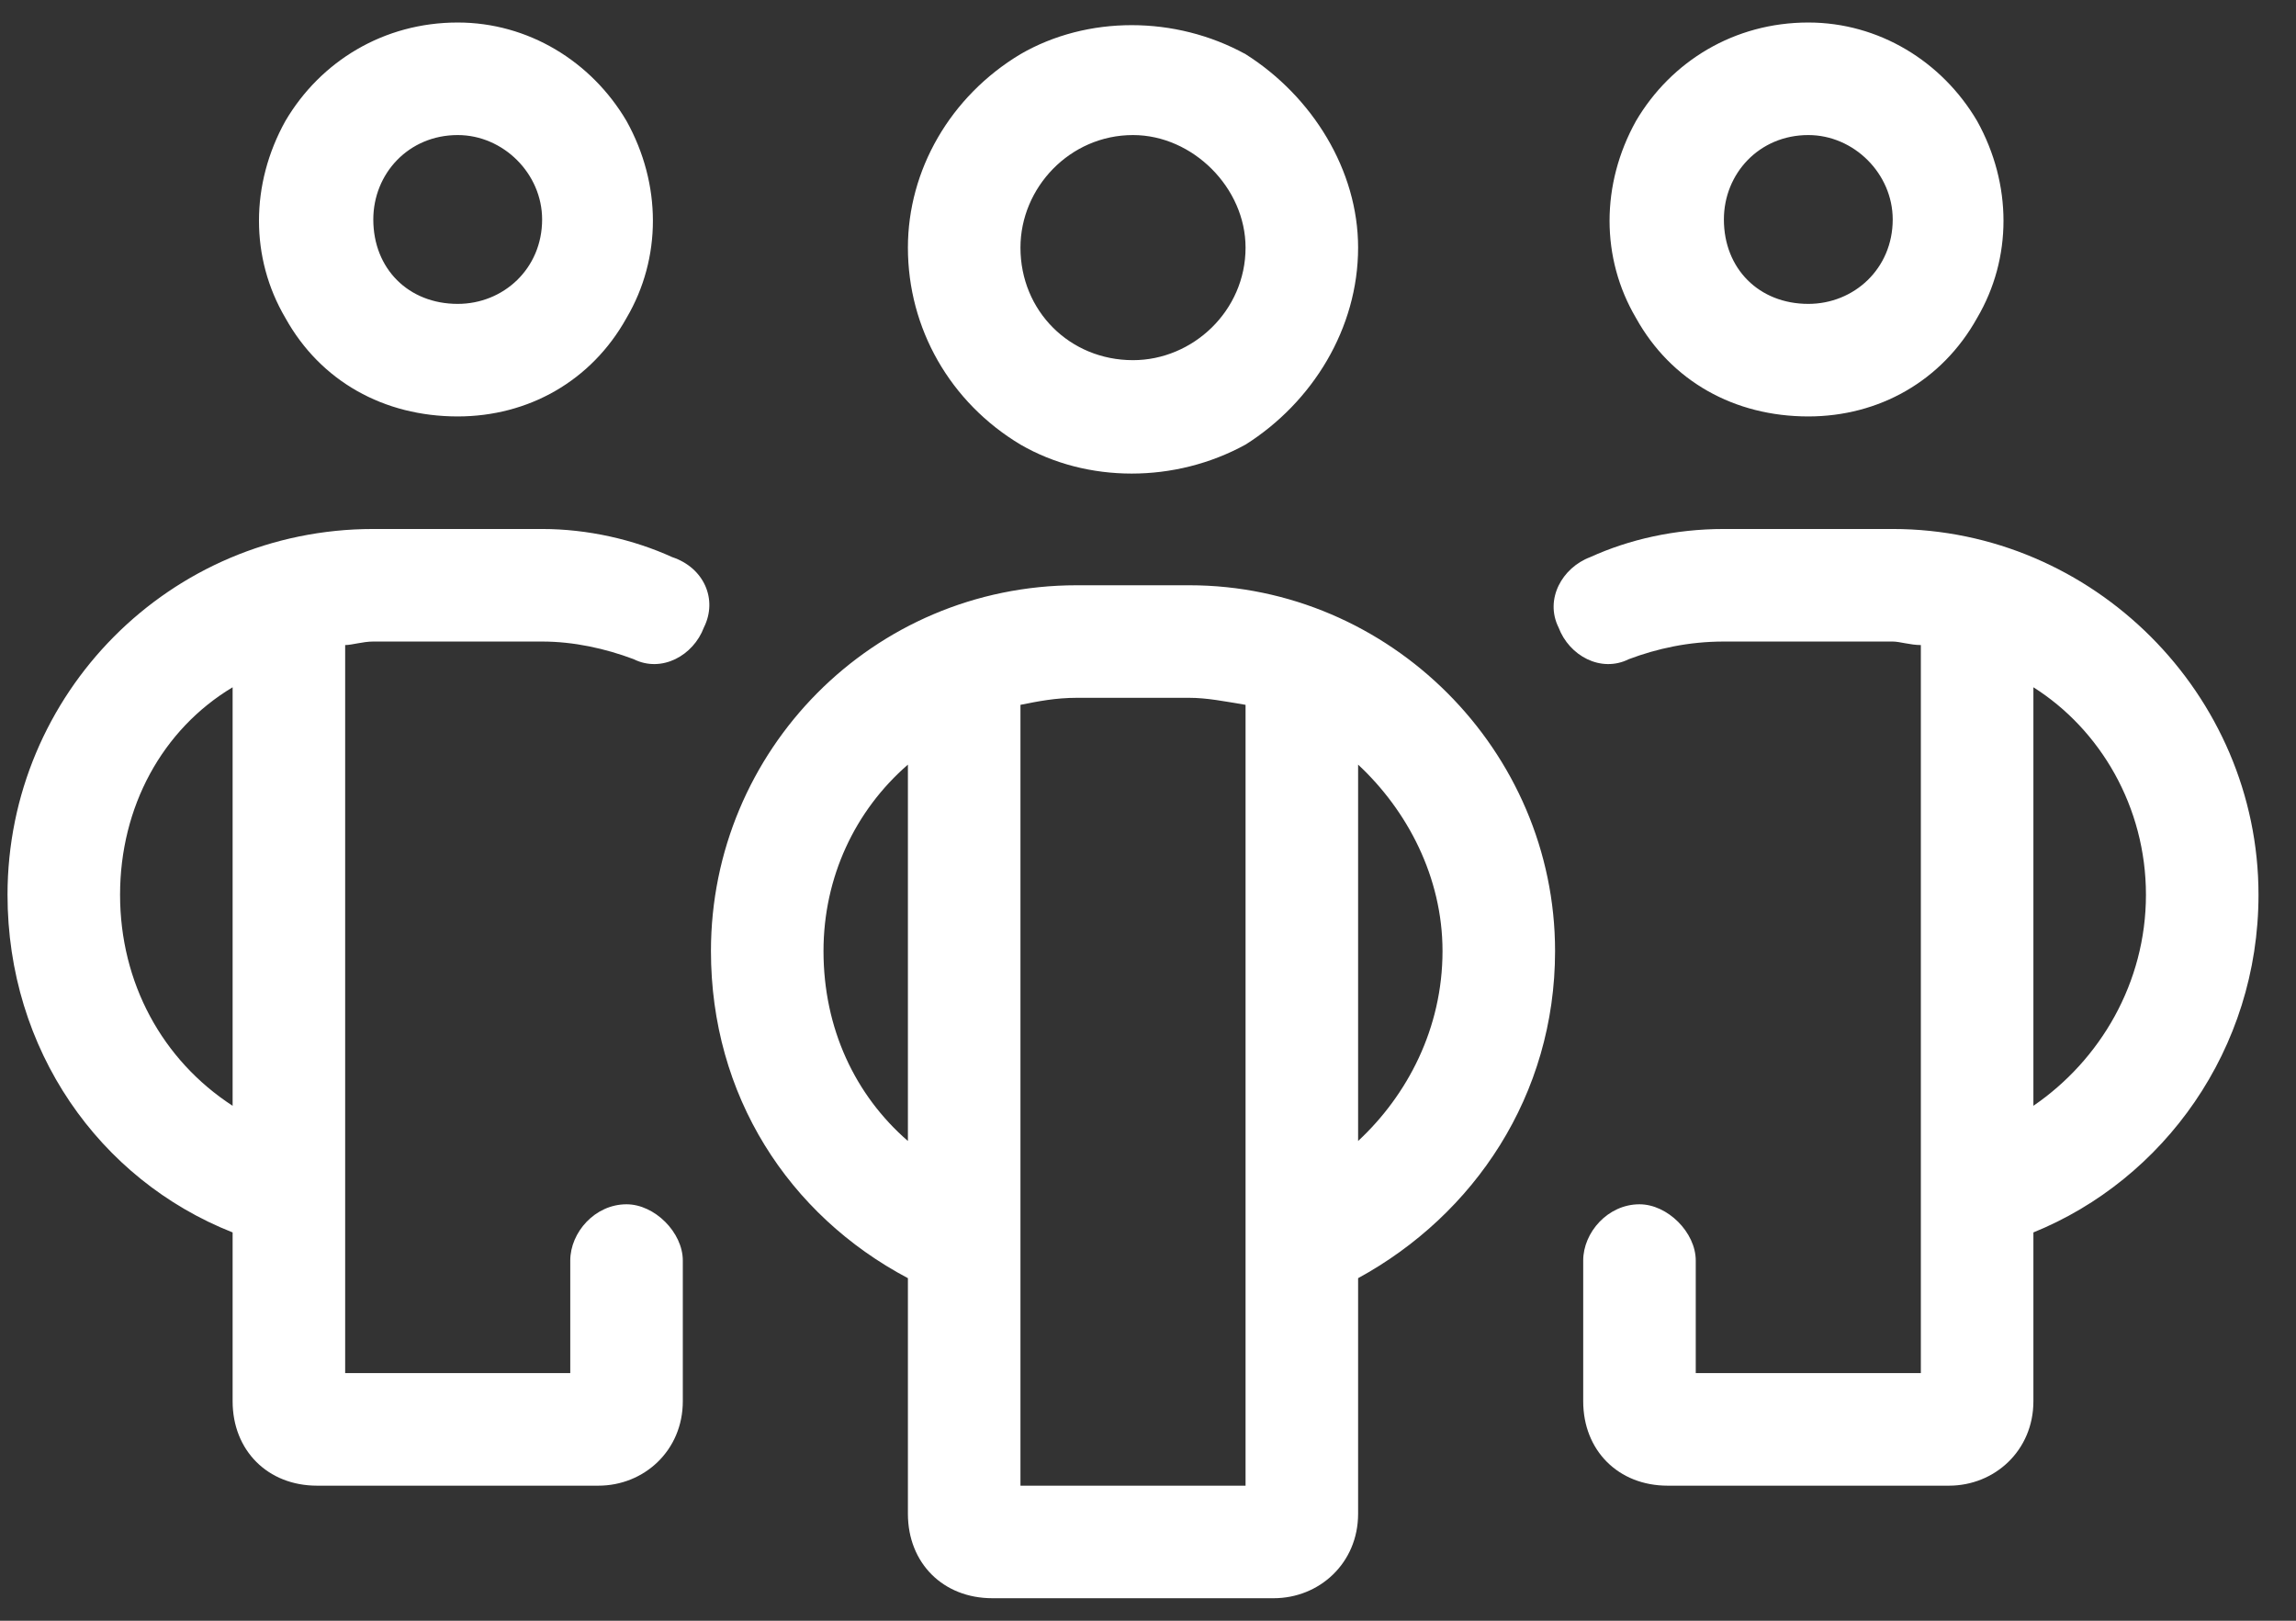 <svg xmlns="http://www.w3.org/2000/svg" width="51" height="36" viewBox="0 0 51 36" fill="none"><rect x="0" y="0" width="51" height="36" fill="#333333" stroke="none"/><path d="M10.167 3C9.073 3 8.292 3.859 8.292 4.875C8.292 5.969 9.073 6.75 10.167 6.75C11.182 6.75 12.042 5.969 12.042 4.875C12.042 3.859 11.182 3 10.167 3ZM10.167 9.25C8.526 9.25 7.12 8.469 6.339 7.062C5.557 5.734 5.557 4.094 6.339 2.688C7.12 1.359 8.526 0.5 10.167 0.5C11.729 0.5 13.135 1.359 13.917 2.688C14.698 4.094 14.698 5.734 13.917 7.062C13.135 8.469 11.729 9.25 10.167 9.25ZM0.167 19.875C0.167 15.422 3.76 11.75 8.292 11.75H12.042C13.057 11.75 14.073 11.984 14.932 12.375C15.635 12.609 15.948 13.312 15.635 13.938C15.401 14.562 14.698 14.953 14.073 14.641C13.448 14.406 12.745 14.25 12.042 14.25H8.292C8.057 14.25 7.823 14.328 7.667 14.328V30.5H12.667V28C12.667 27.375 13.214 26.75 13.917 26.75C14.542 26.75 15.167 27.375 15.167 28V31.125C15.167 32.219 14.307 33 13.292 33H7.042C5.948 33 5.167 32.219 5.167 31.125V27.375C2.198 26.203 0.167 23.312 0.167 19.875ZM5.167 24.562V15.266C3.604 16.203 2.667 17.922 2.667 19.875C2.667 21.828 3.604 23.547 5.167 24.562ZM40.167 3C39.073 3 38.292 3.859 38.292 4.875C38.292 5.969 39.073 6.75 40.167 6.75C41.182 6.75 42.042 5.969 42.042 4.875C42.042 3.859 41.182 3 40.167 3ZM40.167 9.25C38.526 9.25 37.12 8.469 36.339 7.062C35.557 5.734 35.557 4.094 36.339 2.688C37.12 1.359 38.526 0.5 40.167 0.5C41.729 0.5 43.135 1.359 43.917 2.688C44.698 4.094 44.698 5.734 43.917 7.062C43.135 8.469 41.729 9.25 40.167 9.25ZM50.167 19.875C50.167 23.312 48.057 26.203 45.167 27.375V31.125C45.167 32.219 44.307 33 43.292 33H37.042C35.948 33 35.167 32.219 35.167 31.125V28C35.167 27.375 35.714 26.75 36.417 26.75C37.042 26.75 37.667 27.375 37.667 28V30.5H42.667V14.328C42.432 14.328 42.198 14.25 42.042 14.25H38.292C37.51 14.25 36.807 14.406 36.182 14.641C35.557 14.953 34.854 14.562 34.62 13.938C34.307 13.312 34.698 12.609 35.323 12.375C36.182 11.984 37.198 11.75 38.292 11.75H42.042C46.495 11.75 50.167 15.422 50.167 19.875ZM45.167 24.562C46.651 23.547 47.667 21.828 47.667 19.875C47.667 17.922 46.651 16.203 45.167 15.266V24.562ZM22.667 5.5C22.667 6.906 23.76 8 25.167 8C26.495 8 27.667 6.906 27.667 5.5C27.667 4.172 26.495 3 25.167 3C23.76 3 22.667 4.172 22.667 5.5ZM30.167 5.5C30.167 7.297 29.151 8.938 27.667 9.875C26.104 10.734 24.151 10.734 22.667 9.875C21.104 8.938 20.167 7.297 20.167 5.5C20.167 3.781 21.104 2.141 22.667 1.203C24.151 0.344 26.104 0.344 27.667 1.203C29.151 2.141 30.167 3.781 30.167 5.5ZM23.917 13H26.417C30.87 13 34.542 16.672 34.542 21.125C34.542 24.328 32.745 26.984 30.167 28.391V33.625C30.167 34.719 29.307 35.5 28.292 35.5H22.042C20.948 35.5 20.167 34.719 20.167 33.625V28.391C17.51 26.984 15.792 24.328 15.792 21.125C15.792 16.672 19.385 13 23.917 13ZM20.167 16.984C18.995 18 18.292 19.484 18.292 21.125C18.292 22.844 18.995 24.328 20.167 25.344V16.984ZM22.667 33H27.667V15.656C27.198 15.578 26.807 15.5 26.417 15.5H23.917C23.448 15.5 23.057 15.578 22.667 15.656V33ZM30.167 25.344C31.26 24.328 32.042 22.844 32.042 21.125C32.042 19.484 31.26 18 30.167 16.984V25.344Z" fill="white"></path></svg>